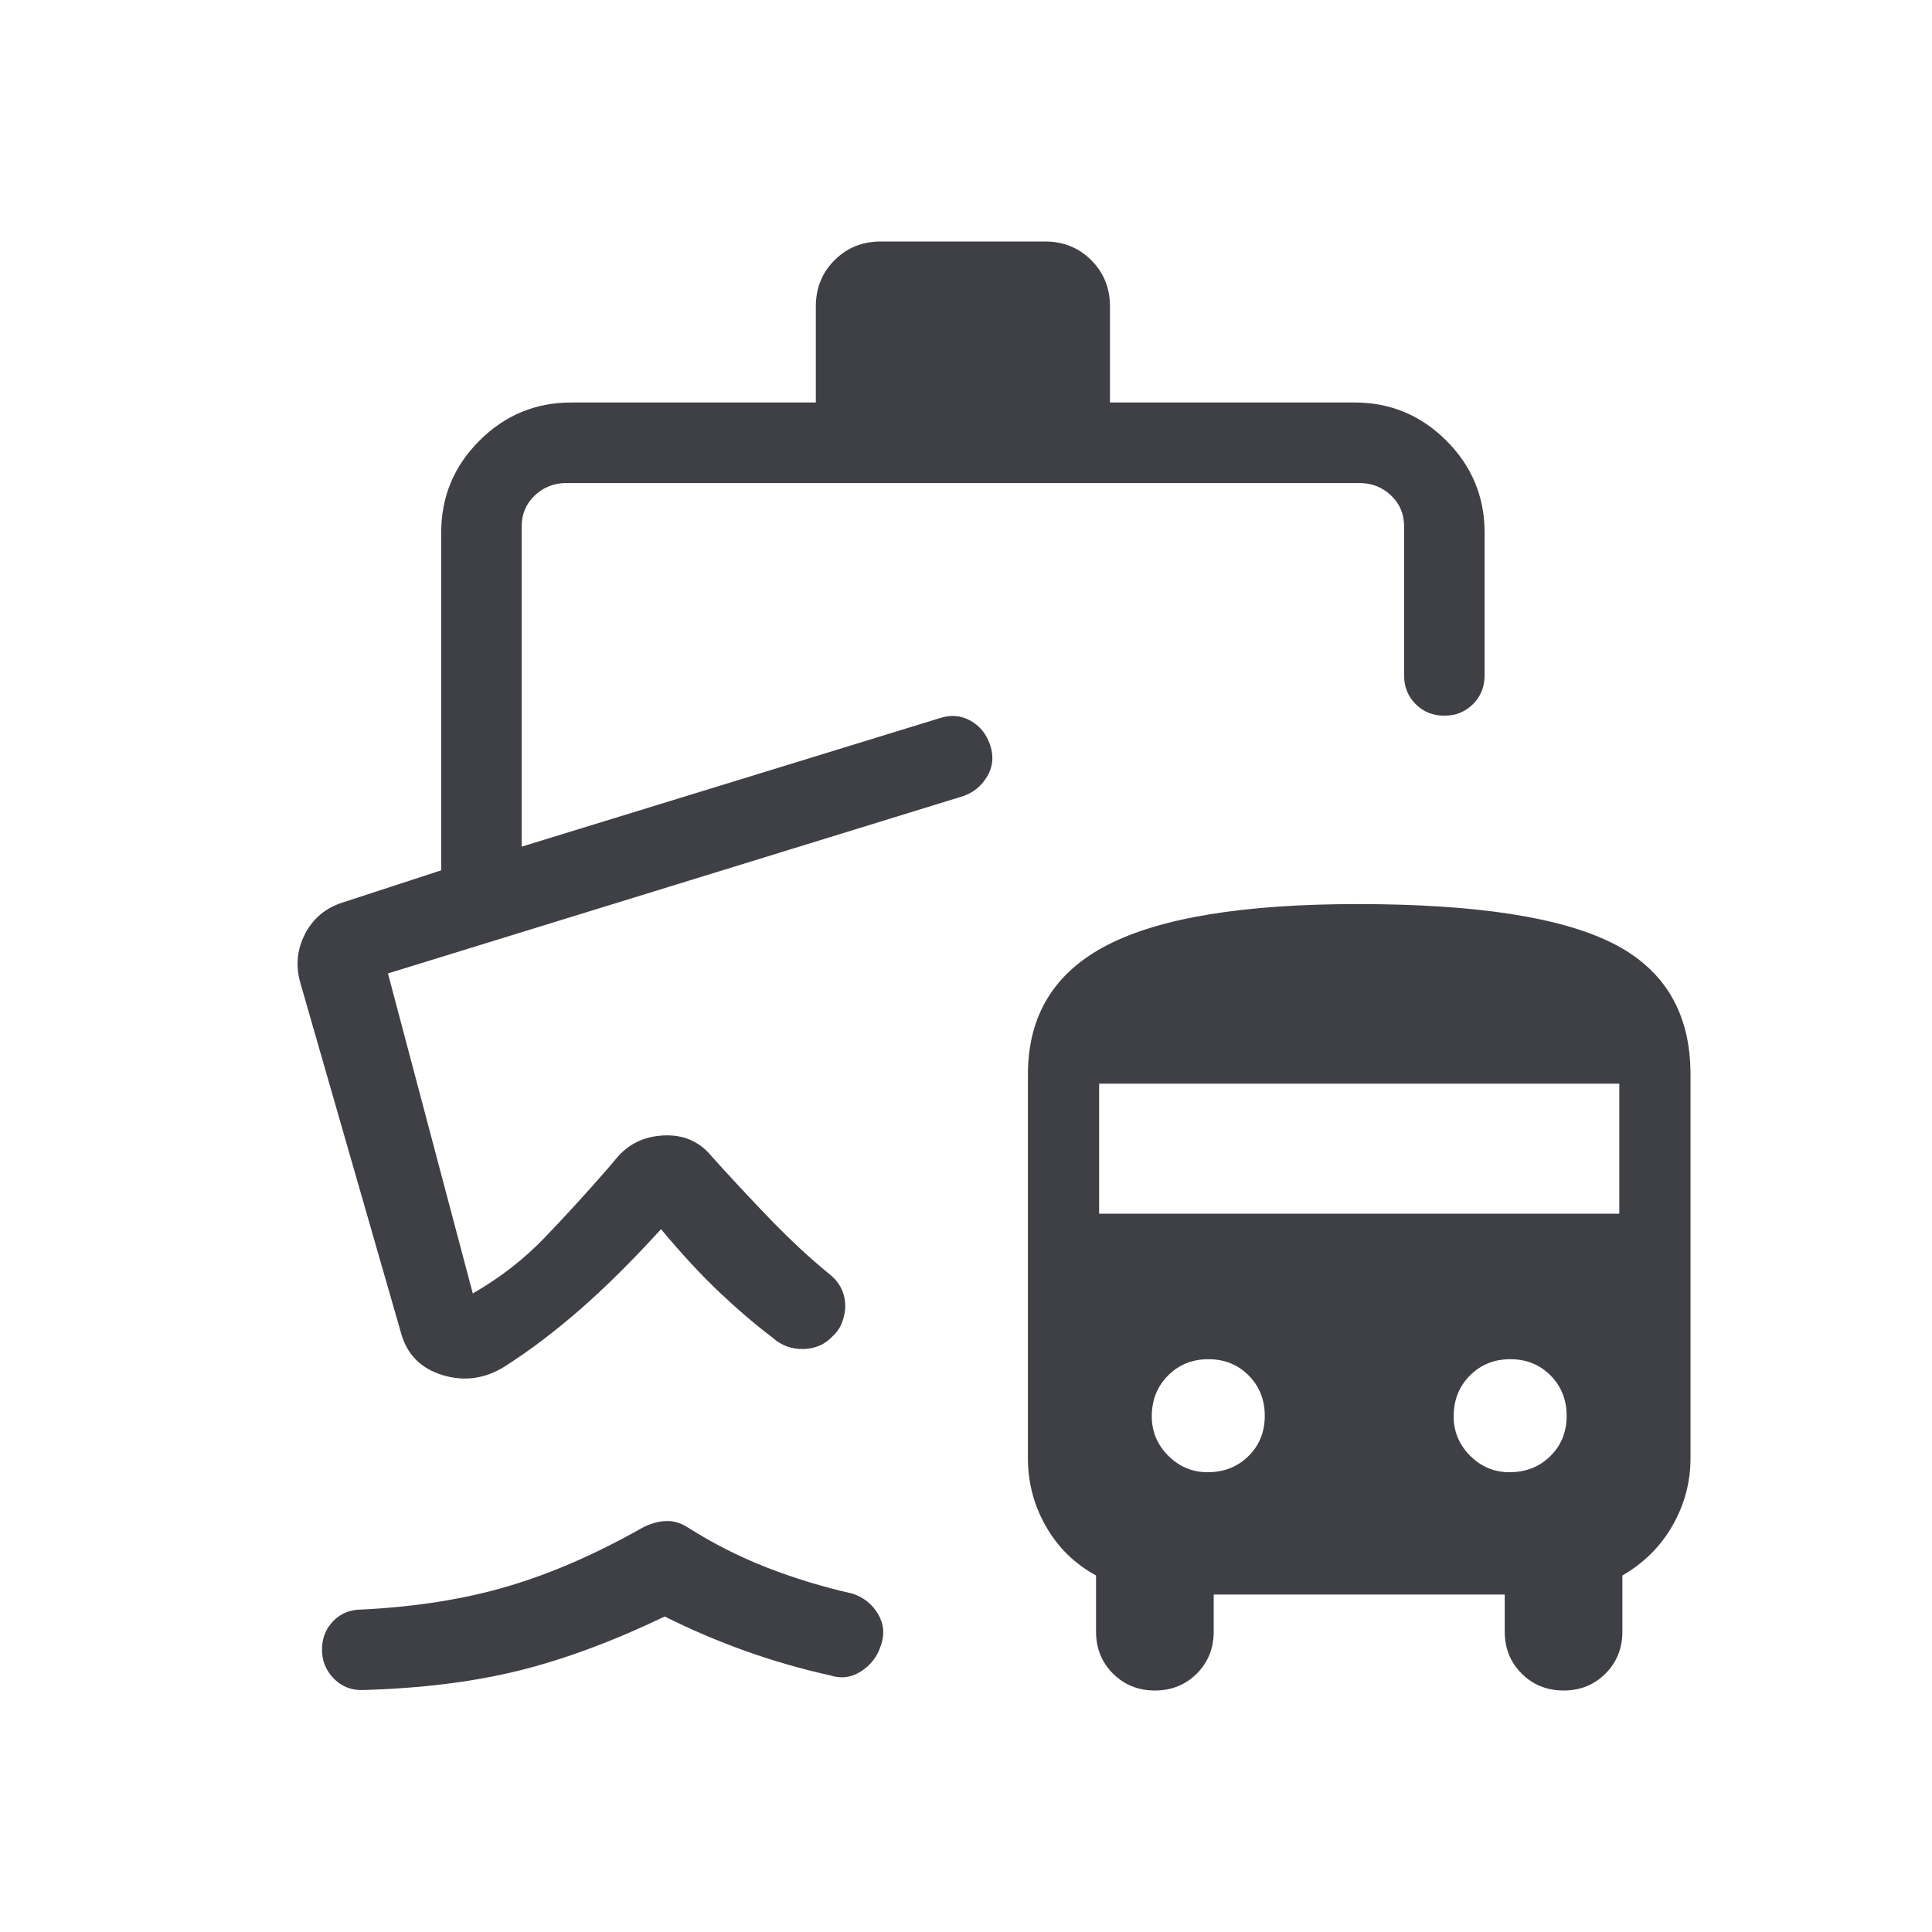 <svg xmlns="http://www.w3.org/2000/svg" height="24px" viewBox="0 -960 960 960" width="24px" fill="#3F3F46"><path d="M180.23-120.23q-8.54.23-14.38-5.72-5.85-5.95-5.85-14.39 0-8.43 5.58-14.16 5.57-5.73 14.19-5.73 40.31-2 72.58-11.54 32.27-9.54 66.8-29.08 5.7-3 11.39-3.34 5.69-.35 11.15 3.11 18.62 11.85 39.16 19.89 20.53 8.04 42.69 13.04 8.31 2.69 12.73 10.11t1.36 15.88q-2.55 7.93-9.75 12.62-7.19 4.69-15.5 2-21.46-4.77-41.92-12.08-20.46-7.3-40.15-17.15-38.69 18.54-72.62 26.92-33.92 8.39-77.46 9.62ZM437.69-840h81.54q13.73 0 23.02 9.29t9.29 23.02V-760h121.54q26.65 0 45.63 18.98 18.98 18.98 18.98 45.64v71q0 8.5-5.76 14.25-5.75 5.75-14.26 5.75-8.52 0-14.25-5.75t-5.73-14.25v-74.08q0-9.23-6.54-15.39-6.53-6.15-15.77-6.15H281.54q-9.23 0-15.77 6.15-6.54 6.16-6.54 15.39v159.15l207.69-63.84q8.31-2.7 15.39 1.3 7.07 4 9.77 12.31 2.69 8.31-1.63 15.46-4.31 7.14-11.99 9.7l-285.69 88.07 42.15 159q20.23-11.54 35.96-27.96 15.74-16.42 31.35-34.35l4.08-4.84q8.92-10.69 23.5-11.35 14.57-.65 23.5 10.04 13.15 14.69 28.73 30.89 15.58 16.19 30.81 28.57 3.46 2.93 5.3 6.81 1.85 3.88 1.85 8.65 0 3.39-1.4 7.47-1.4 4.09-4.68 7.15-5.84 6.38-14.77 6.54-8.92.15-15.3-5.69-12.31-9.24-26.16-22.31-13.84-13.08-29.23-31.54-21.31 23.38-40.11 39.81-18.81 16.42-37.2 28.19-14.92 9.54-31.38 4.46-16.46-5.08-20.69-21.54l-49.97-173.76q-3.42-12.62 2.53-24.01 5.95-11.39 18.59-15.46l49-16v-167.84q0-26.66 18.98-45.64T283.85-760h121.53v-47.69q0-13.73 9.29-23.02t23.02-9.29Zm165.39 672.31v18.46q0 12.42-8.4 20.83-8.4 8.4-20.81 8.4-12.41 0-20.83-8.4-8.42-8.41-8.42-20.83v-27.92q-15.93-8.7-24.89-24.39-8.96-15.69-8.96-33.84v-190.77q0-44 39.54-64.31 39.54-20.31 124.29-20.31 88.02 0 126.71 19.46T840-426.15v190.77q0 17.72-8.88 33.33-8.89 15.61-24.97 24.9v27.92q0 12.42-8.39 20.83-8.4 8.4-20.81 8.4-12.41 0-20.83-8.4-8.43-8.41-8.43-20.83v-18.46H603.08Zm-3.03-60.77q12.18 0 20.3-8 8.11-8 8.11-20t-8-20.08q-8-8.08-20-8.08t-20.08 8.12q-8.07 8.12-8.07 20.29 0 11.36 8.19 19.56 8.19 8.19 19.55 8.19Zm150.01 0q12.17 0 20.29-8 8.11-8 8.11-20t-8-20.08q-8-8.08-20-8.08t-20.08 8.12q-8.07 8.12-8.07 20.29 0 11.36 8.19 19.56 8.19 8.19 19.56 8.19ZM546.15-356.92h258.47v-64.62H546.15v64.62Zm-67.69-207.46Z"/></svg>